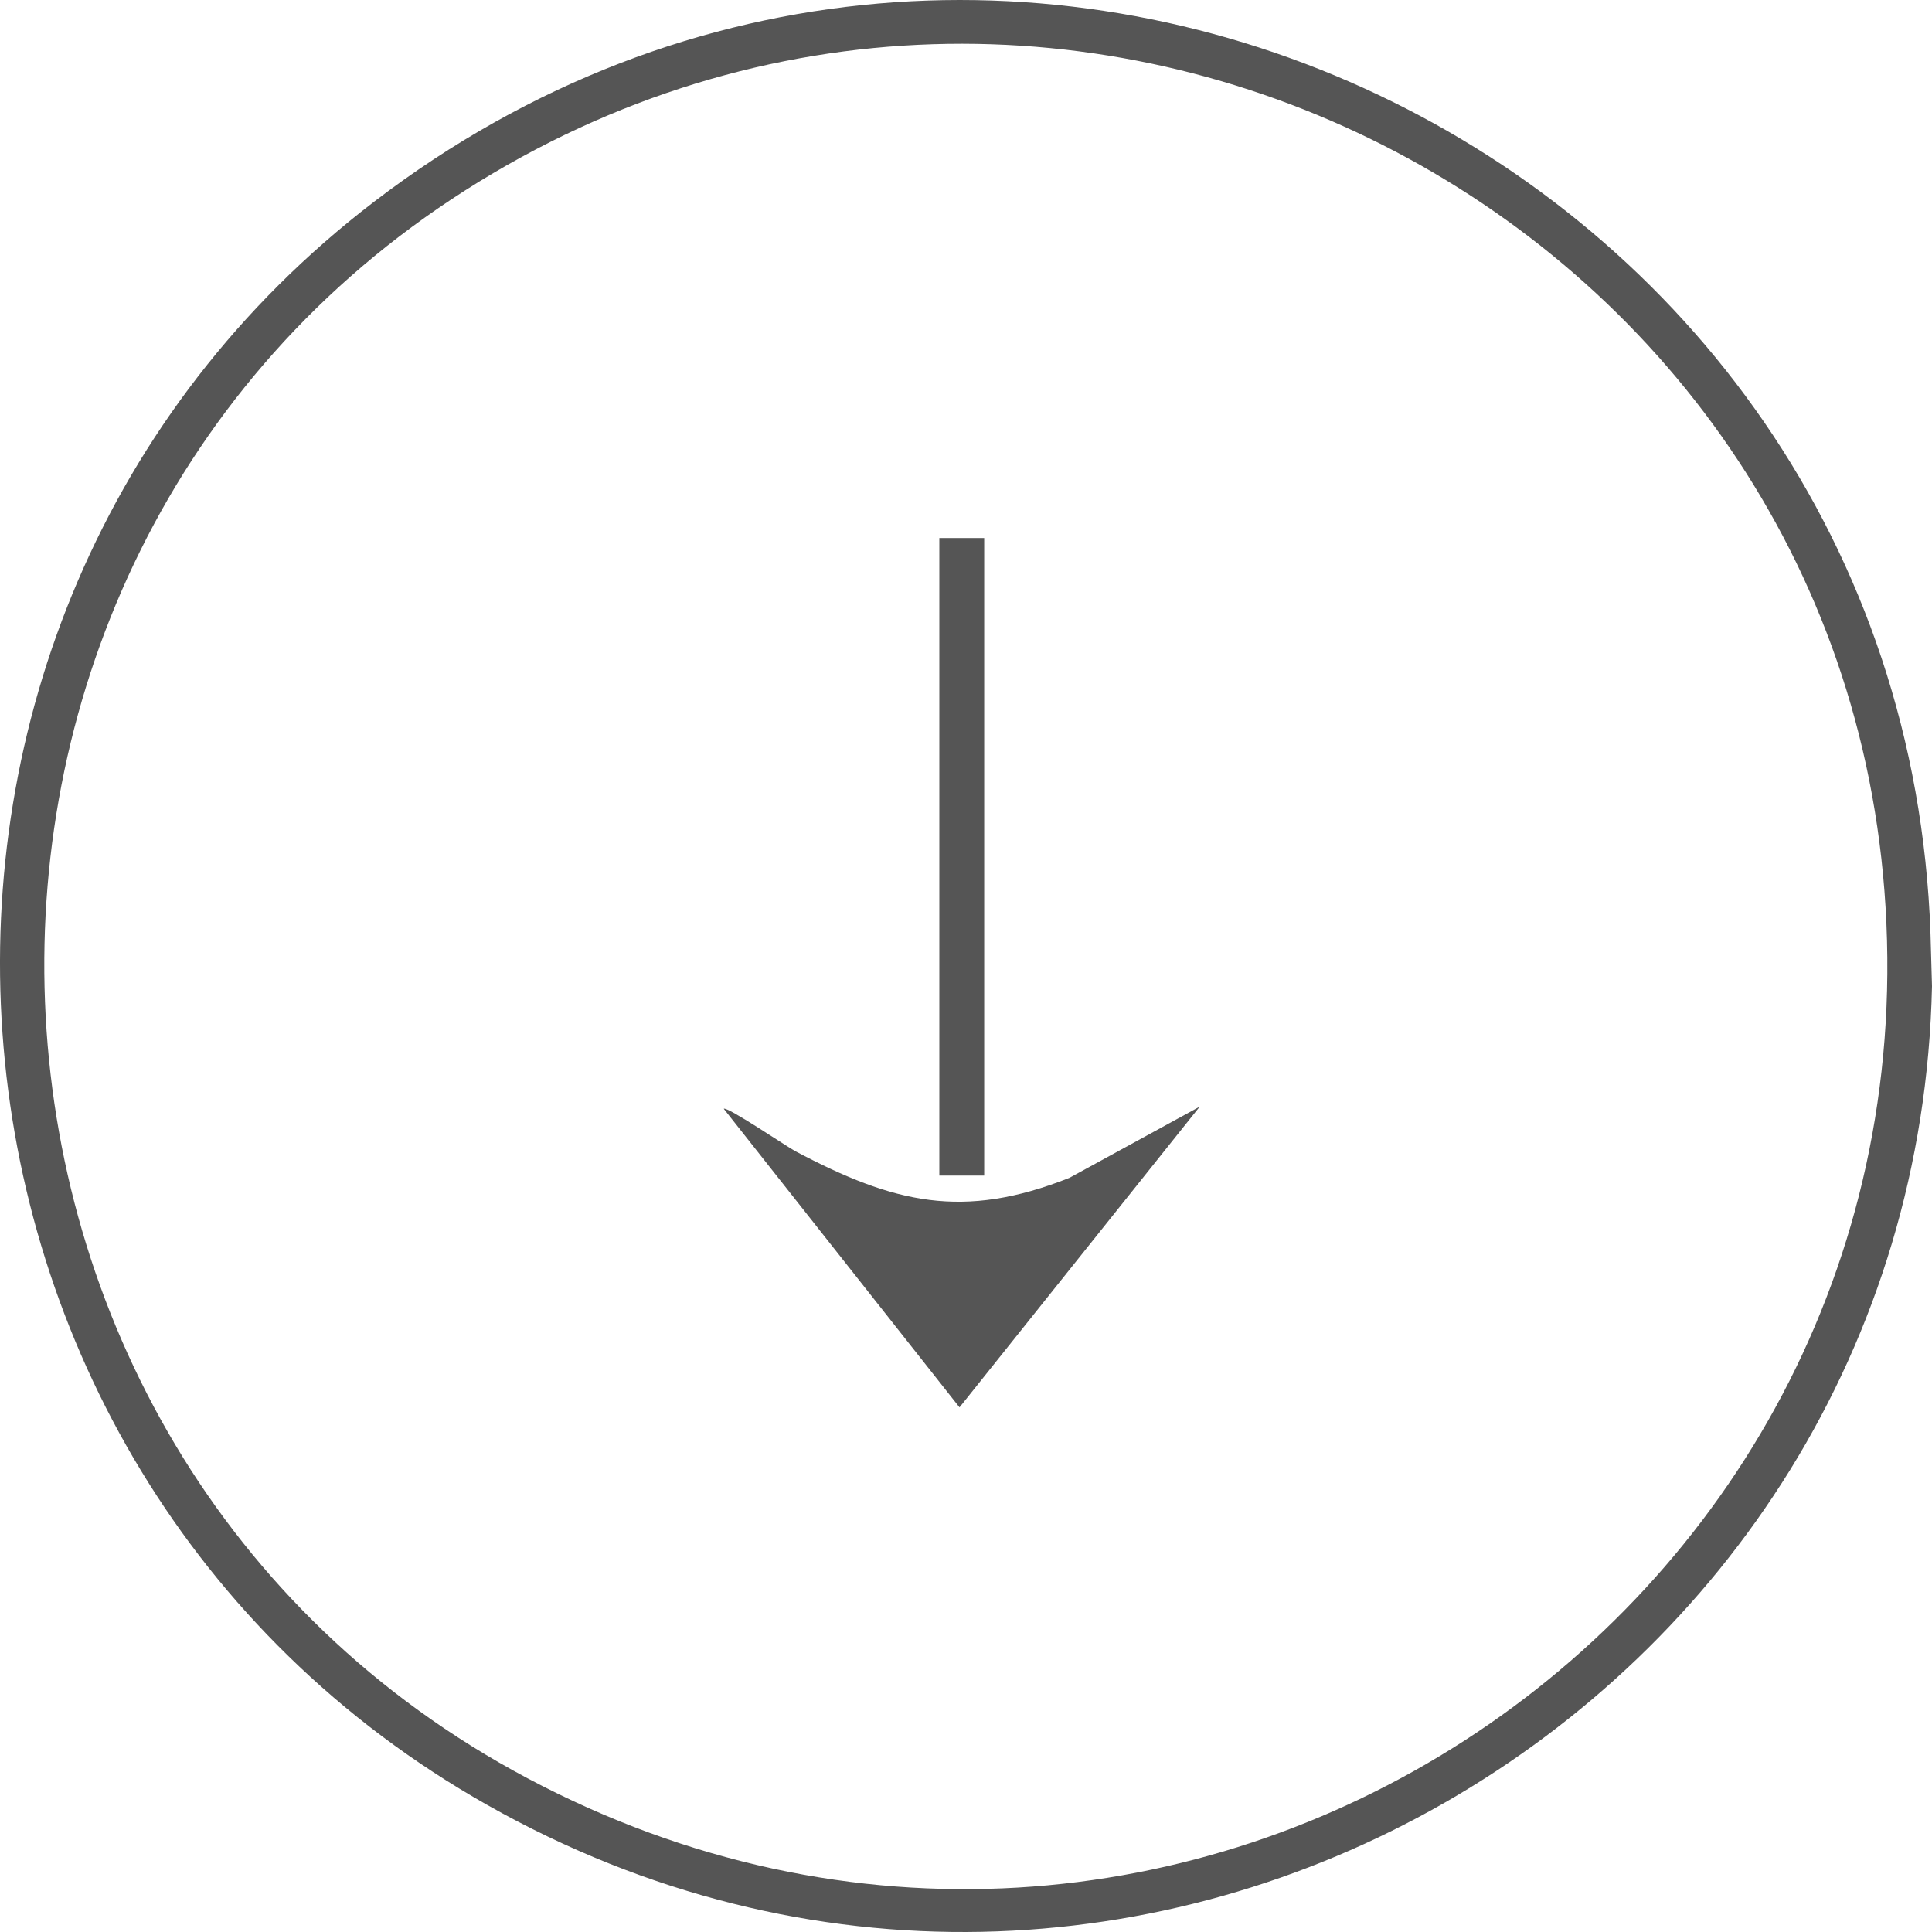 <svg width="31" height="31" viewBox="0 0 31 31" fill="none" xmlns="http://www.w3.org/2000/svg">
<path d="M5.999 3.239C-2.739 9.928 -1.76 23.549 7.817 28.961C18.124 34.788 30.751 27.418 31 15.824L30.976 14.984C30.542 2.445 16.079 -4.475 5.999 3.239ZM8.465 28.534C-1.42 23.284 -1.965 9.06 7.468 3.052C17.02 -3.033 29.578 3.372 30.255 14.556C30.954 26.09 18.803 34.023 8.465 28.534ZM15.396 22.582L19.251 17.756L17.16 18.899C15.449 19.578 14.337 19.305 12.764 18.473C12.622 18.397 11.663 17.747 11.613 17.791L15.396 22.582ZM15.792 8.633L15.072 8.633L15.072 18.863L15.792 18.863L15.792 8.633Z" fill="#555555"/>
</svg>
